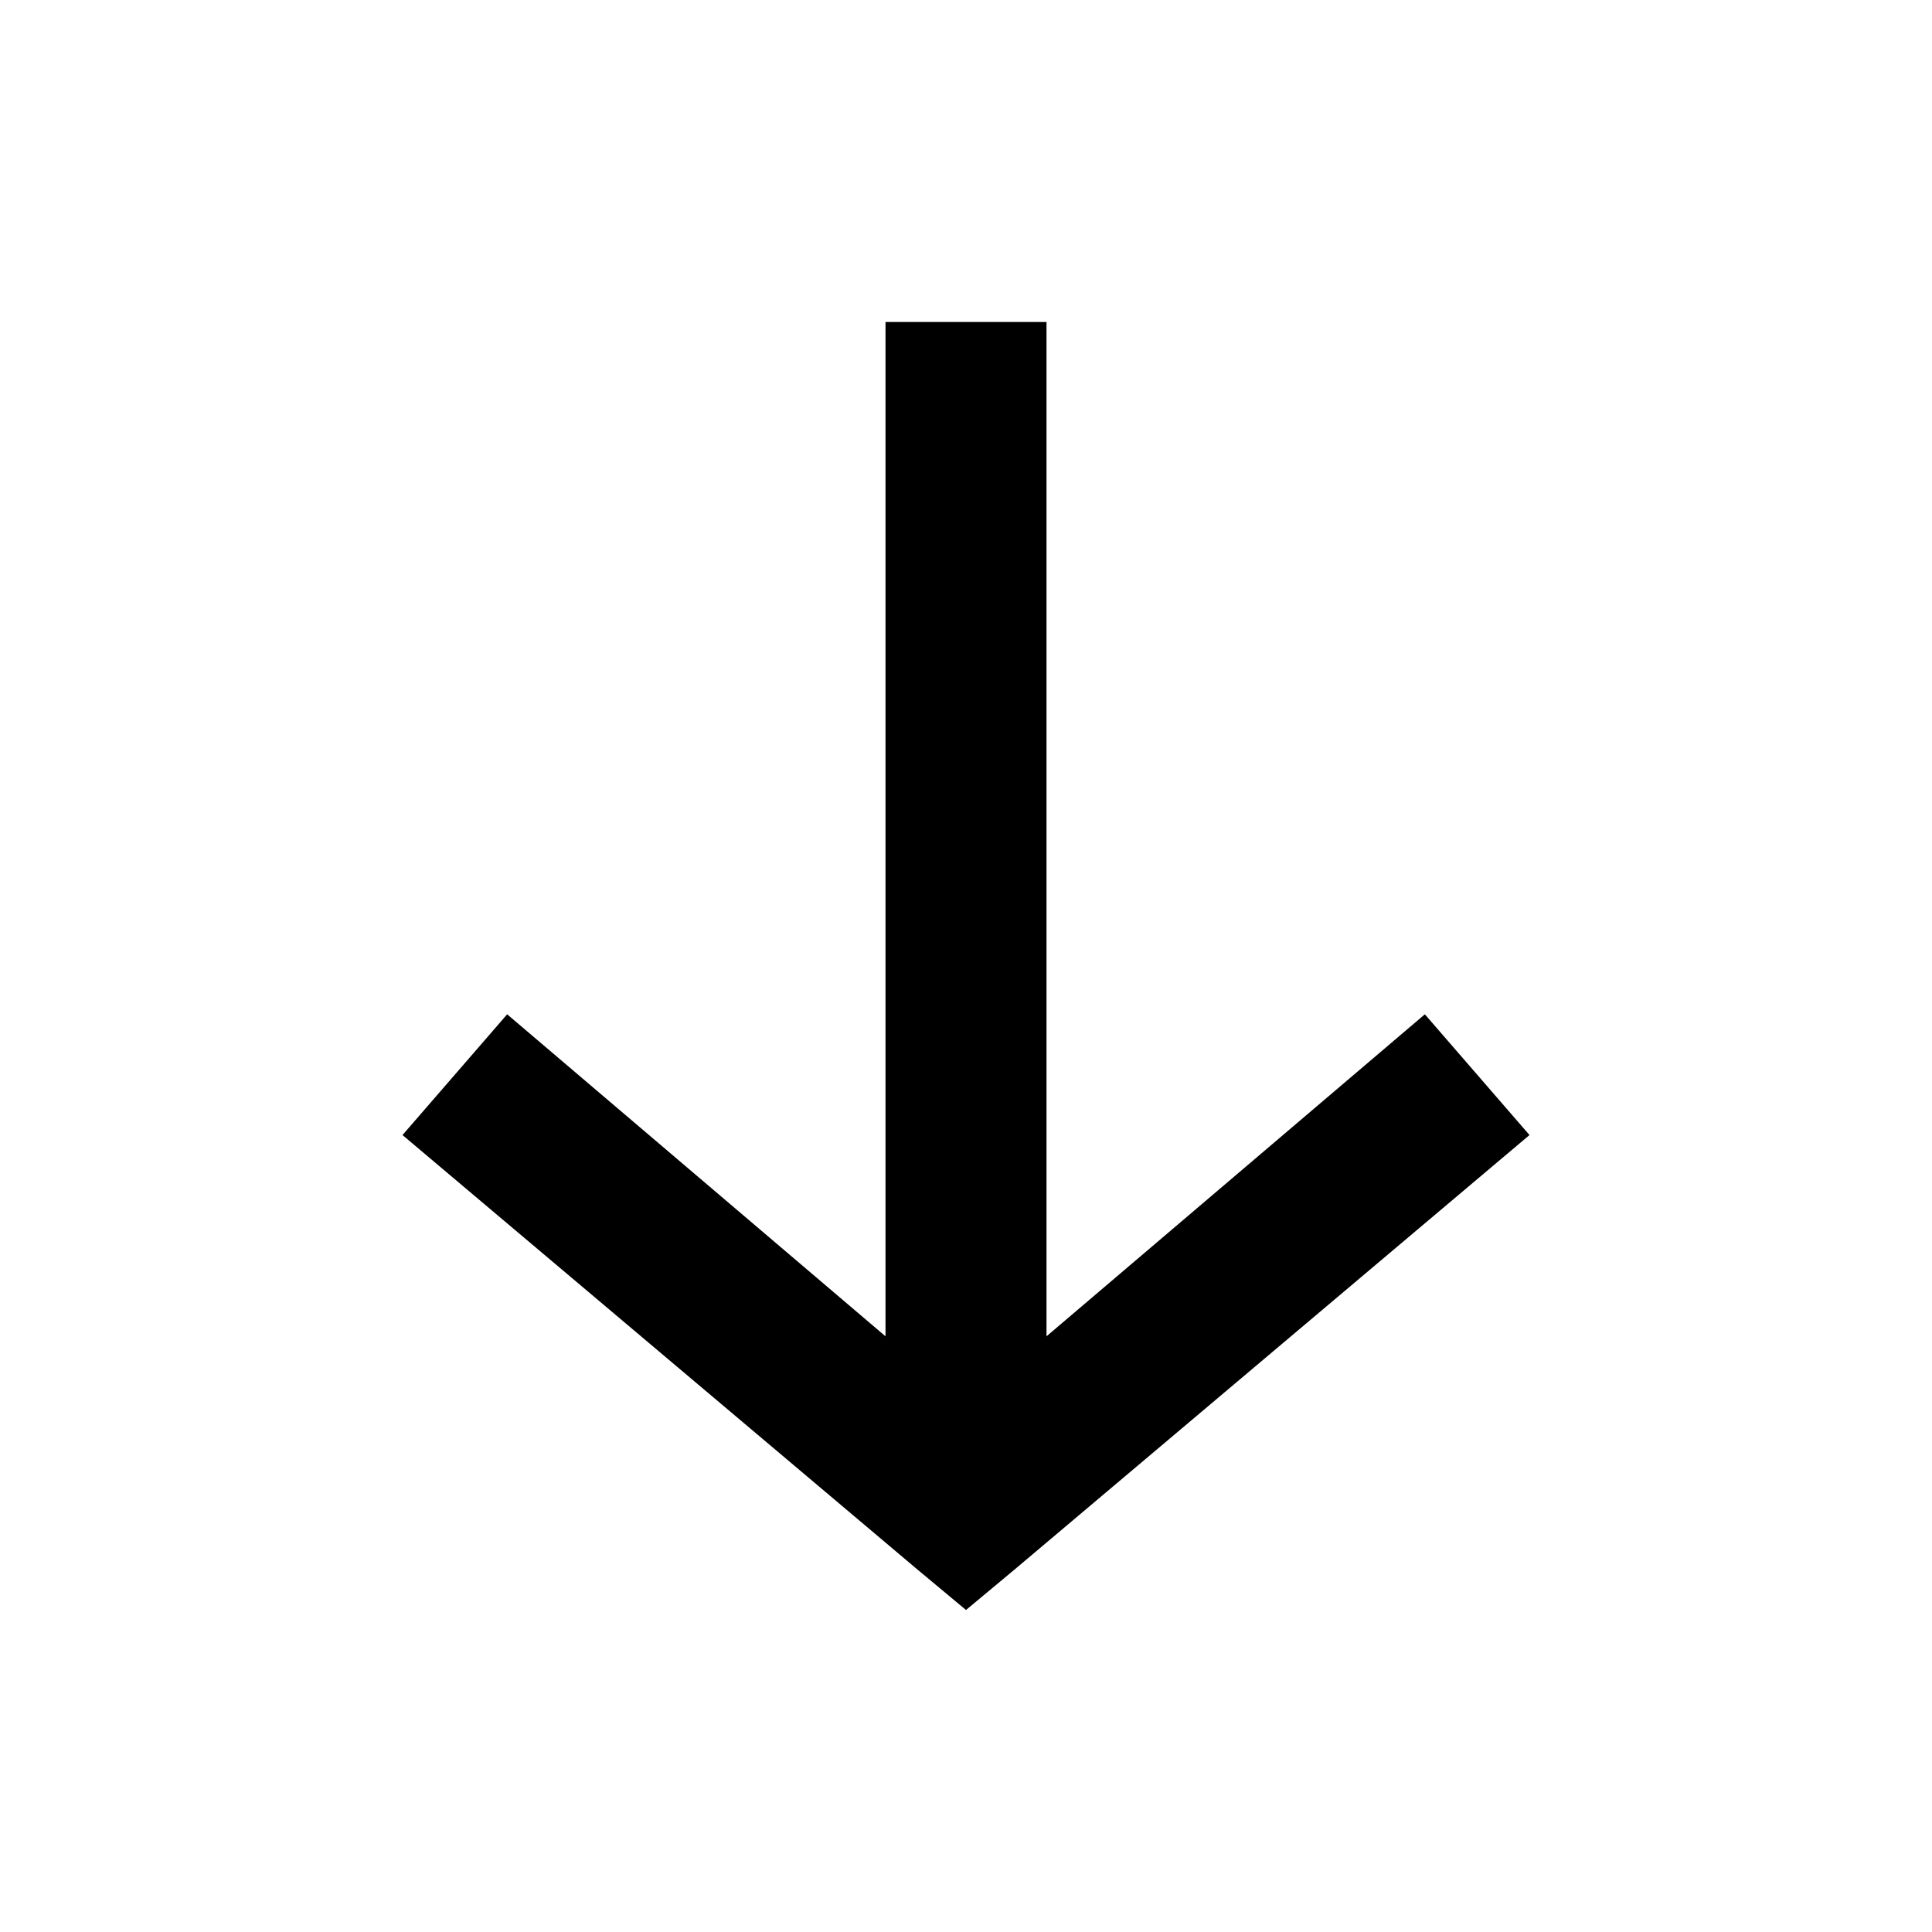 <svg xmlns="http://www.w3.org/2000/svg" xml:space="preserve" style="enable-background:new 0 0 24 24" viewBox="0 0 24 24"><path d="m12.6 19.5 6.4-5.4-1.3-1.5-4.7 4V4h-2v12.6l-4.7-4L5 14.1l6.4 5.4.6.5.6-.5z" style="fill-rule:evenodd;clip-rule:evenodd"/></svg>